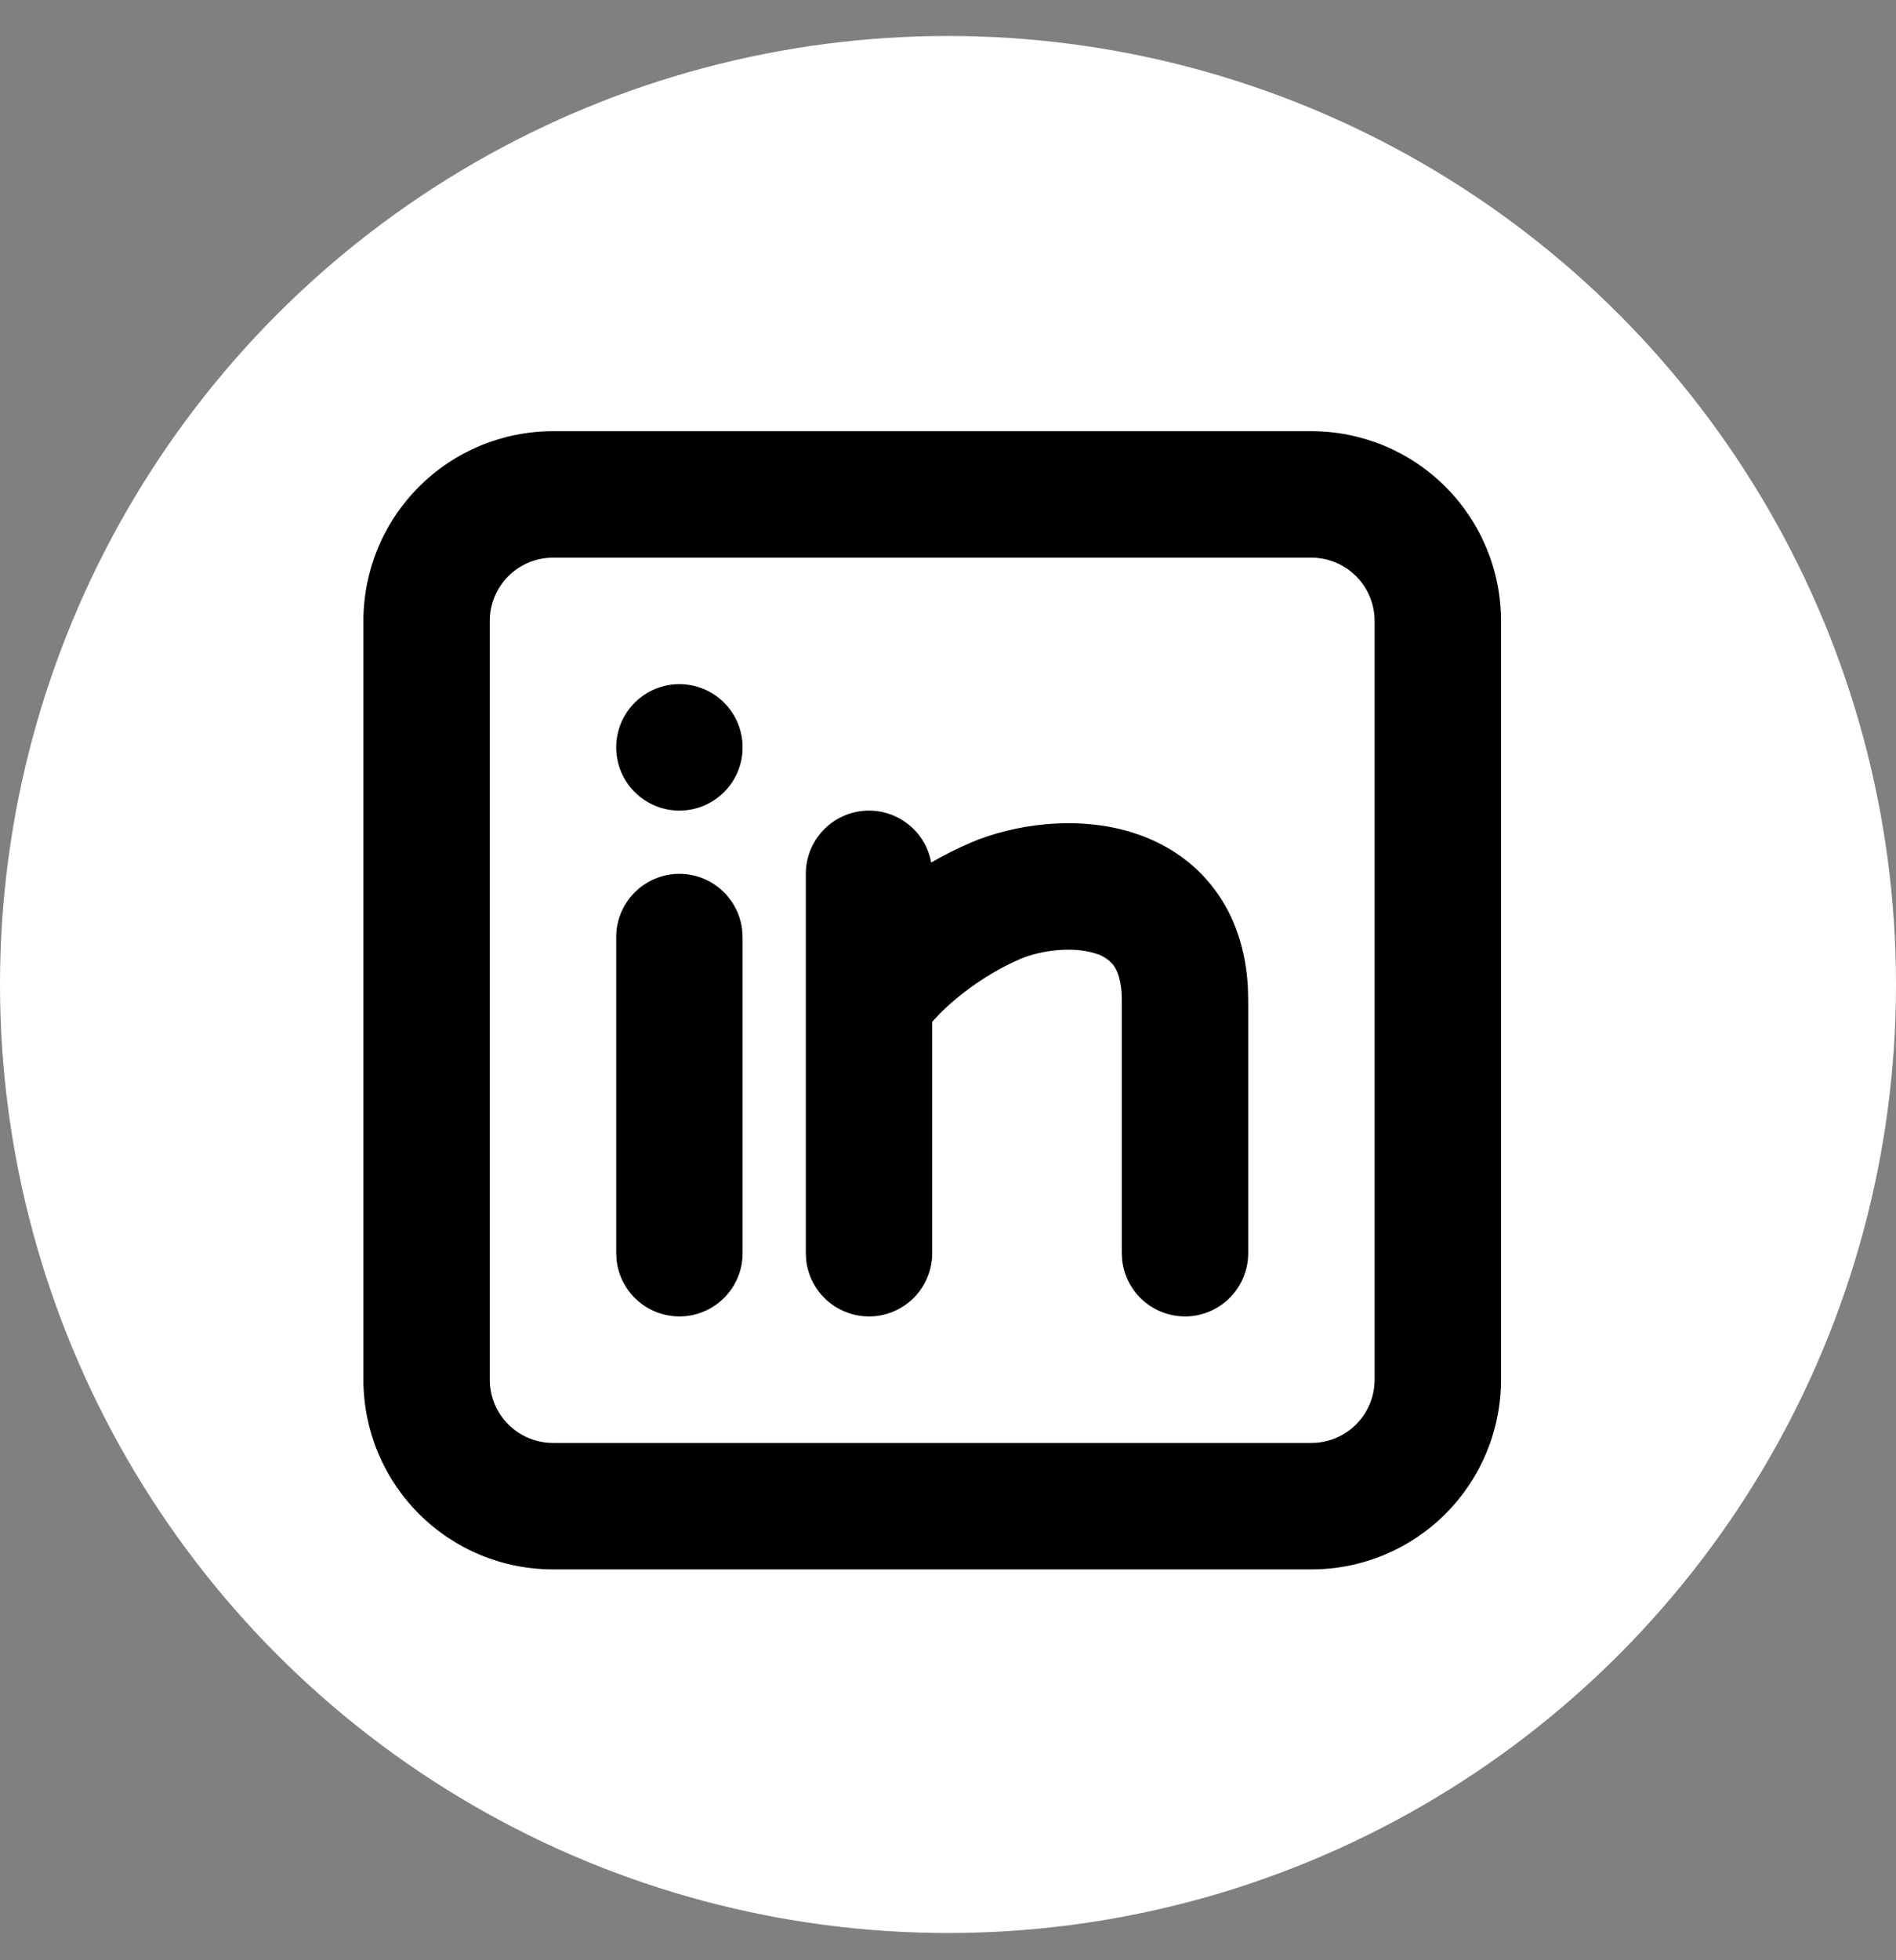 <svg width="30" height="31" viewBox="0 0 30 31" fill="none" xmlns="http://www.w3.org/2000/svg">
<rect x="0" y="0" width="30" height="31" fill="#808080" stroke="none"/>
<circle cx="15" cy="15.569" r="15" fill="white"/>
<path d="M20.75 6.819C21.546 6.819 22.309 7.135 22.871 7.698C23.434 8.261 23.75 9.024 23.75 9.819V21.819C23.75 22.615 23.434 23.378 22.871 23.941C22.309 24.503 21.546 24.819 20.75 24.819H8.75C7.954 24.819 7.191 24.503 6.629 23.941C6.066 23.378 5.75 22.615 5.75 21.819V9.819C5.75 9.024 6.066 8.261 6.629 7.698C7.191 7.135 7.954 6.819 8.75 6.819H20.75ZM20.75 8.819H8.75C8.485 8.819 8.23 8.925 8.043 9.112C7.855 9.3 7.75 9.554 7.75 9.819V21.819C7.75 22.085 7.855 22.339 8.043 22.526C8.23 22.714 8.485 22.819 8.75 22.819H20.75C21.015 22.819 21.27 22.714 21.457 22.526C21.645 22.339 21.75 22.085 21.75 21.819V9.819C21.75 9.554 21.645 9.3 21.457 9.112C21.27 8.925 21.015 8.819 20.75 8.819ZM10.75 13.819C10.995 13.819 11.231 13.909 11.414 14.072C11.597 14.235 11.714 14.459 11.743 14.702L11.75 14.819V19.819C11.75 20.074 11.652 20.319 11.477 20.505C11.302 20.69 11.063 20.802 10.809 20.817C10.554 20.831 10.304 20.749 10.108 20.585C9.913 20.422 9.787 20.189 9.757 19.936L9.75 19.819V14.819C9.75 14.554 9.855 14.3 10.043 14.112C10.23 13.925 10.485 13.819 10.75 13.819ZM13.75 12.819C13.984 12.819 14.211 12.902 14.391 13.052C14.571 13.201 14.692 13.41 14.734 13.64C14.935 13.524 15.143 13.419 15.357 13.327C16.024 13.042 17.023 12.885 17.925 13.168C18.398 13.318 18.873 13.598 19.225 14.075C19.54 14.5 19.71 15.017 19.744 15.598L19.75 15.819V19.819C19.75 20.074 19.652 20.319 19.477 20.505C19.302 20.69 19.063 20.802 18.809 20.817C18.554 20.831 18.304 20.749 18.108 20.585C17.913 20.422 17.787 20.189 17.757 19.936L17.75 19.819V15.819C17.75 15.489 17.67 15.335 17.618 15.264C17.543 15.172 17.44 15.106 17.325 15.076C16.977 14.966 16.476 15.024 16.143 15.166C15.643 15.38 15.185 15.716 14.873 16.027L14.75 16.159V19.819C14.75 20.074 14.652 20.319 14.477 20.505C14.302 20.69 14.063 20.802 13.809 20.817C13.554 20.831 13.304 20.749 13.108 20.585C12.913 20.422 12.787 20.189 12.757 19.936L12.75 19.819V13.819C12.75 13.554 12.855 13.3 13.043 13.112C13.23 12.925 13.485 12.819 13.75 12.819ZM10.75 10.819C11.015 10.819 11.27 10.925 11.457 11.112C11.645 11.3 11.75 11.554 11.75 11.819C11.75 12.085 11.645 12.339 11.457 12.526C11.27 12.714 11.015 12.819 10.75 12.819C10.485 12.819 10.23 12.714 10.043 12.526C9.855 12.339 9.75 12.085 9.75 11.819C9.75 11.554 9.855 11.3 10.043 11.112C10.23 10.925 10.485 10.819 10.75 10.819Z" fill="black"/>
</svg>
